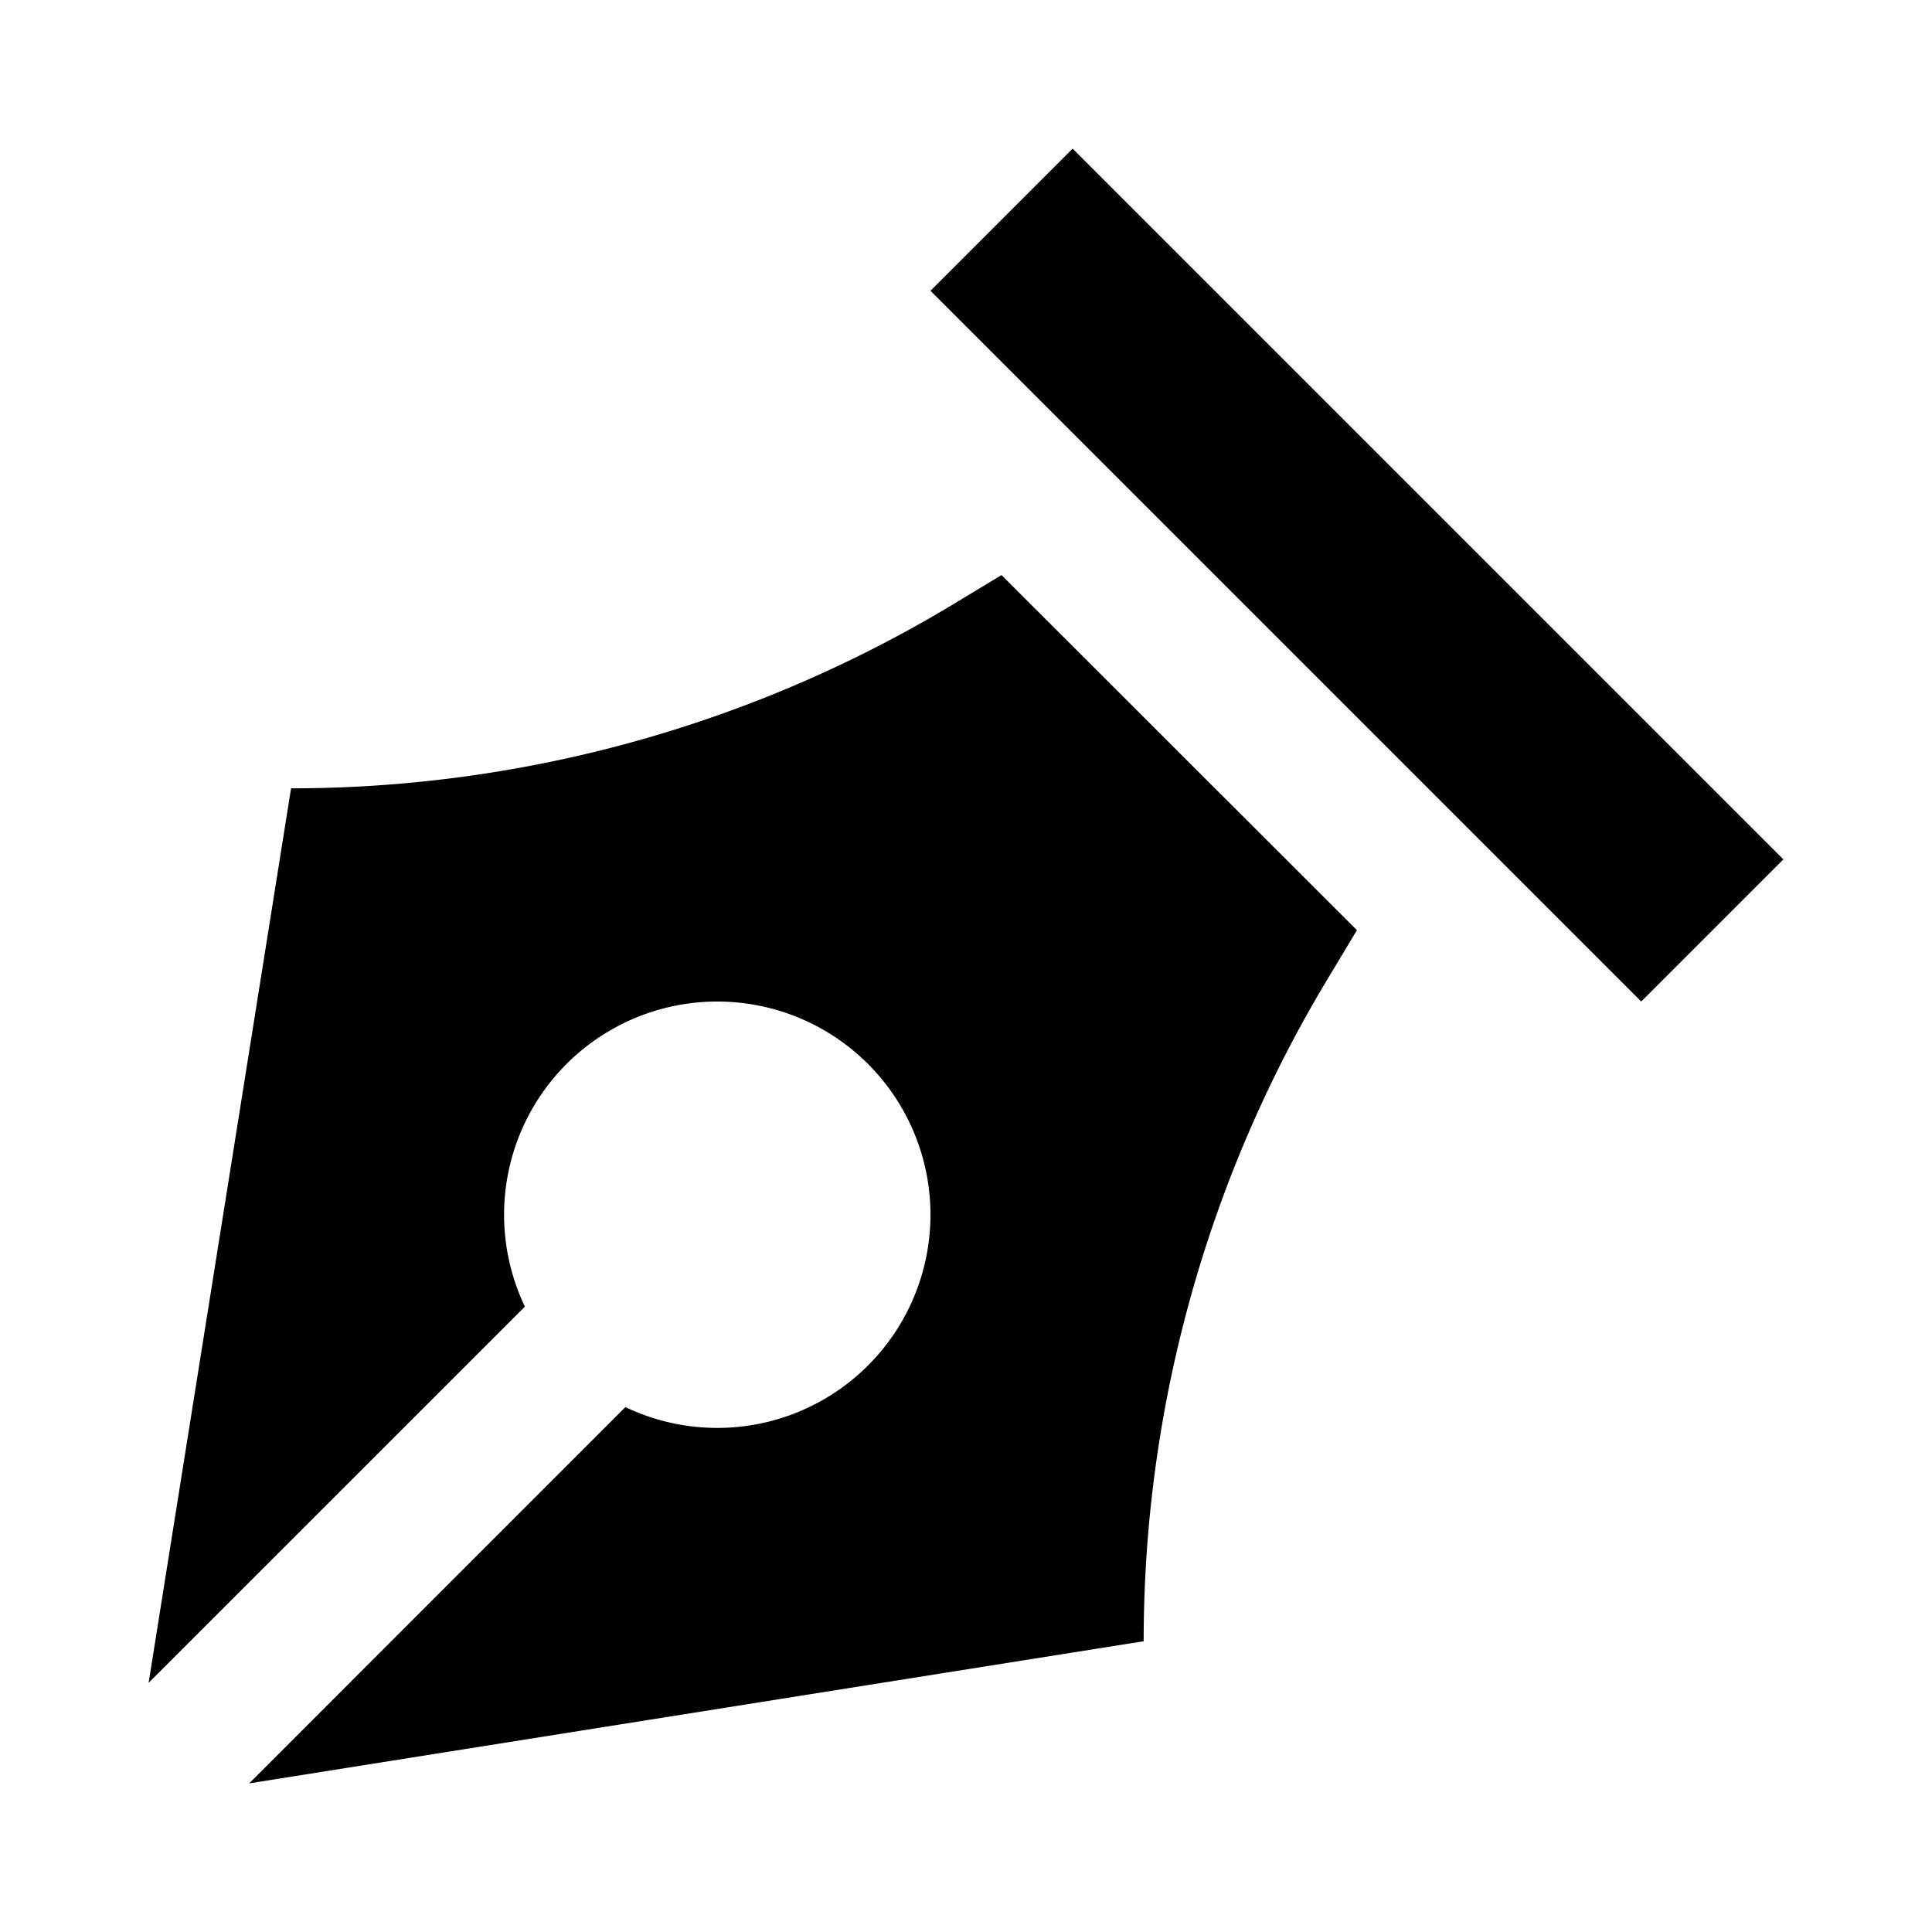 <svg id="a80a3d85-c59e-41ba-9435-0f372840492c" data-name="Blue" xmlns="http://www.w3.org/2000/svg" viewBox="0 0 260 260"><polygon points="240 115.65 144.35 20 144.35 20 125.22 39.13 220.87 134.78 240 115.65"/><path d="M134.78,77.39,128,81.49a172.74,172.74,0,0,1-88.83,24.6h0L20,226.47l50.64-50.63a28.69,28.69,0,1,1,13.52,13.52L33.53,240l120.38-19.13h0A172.74,172.74,0,0,1,178.51,132l4.1-6.82Z"/></svg>